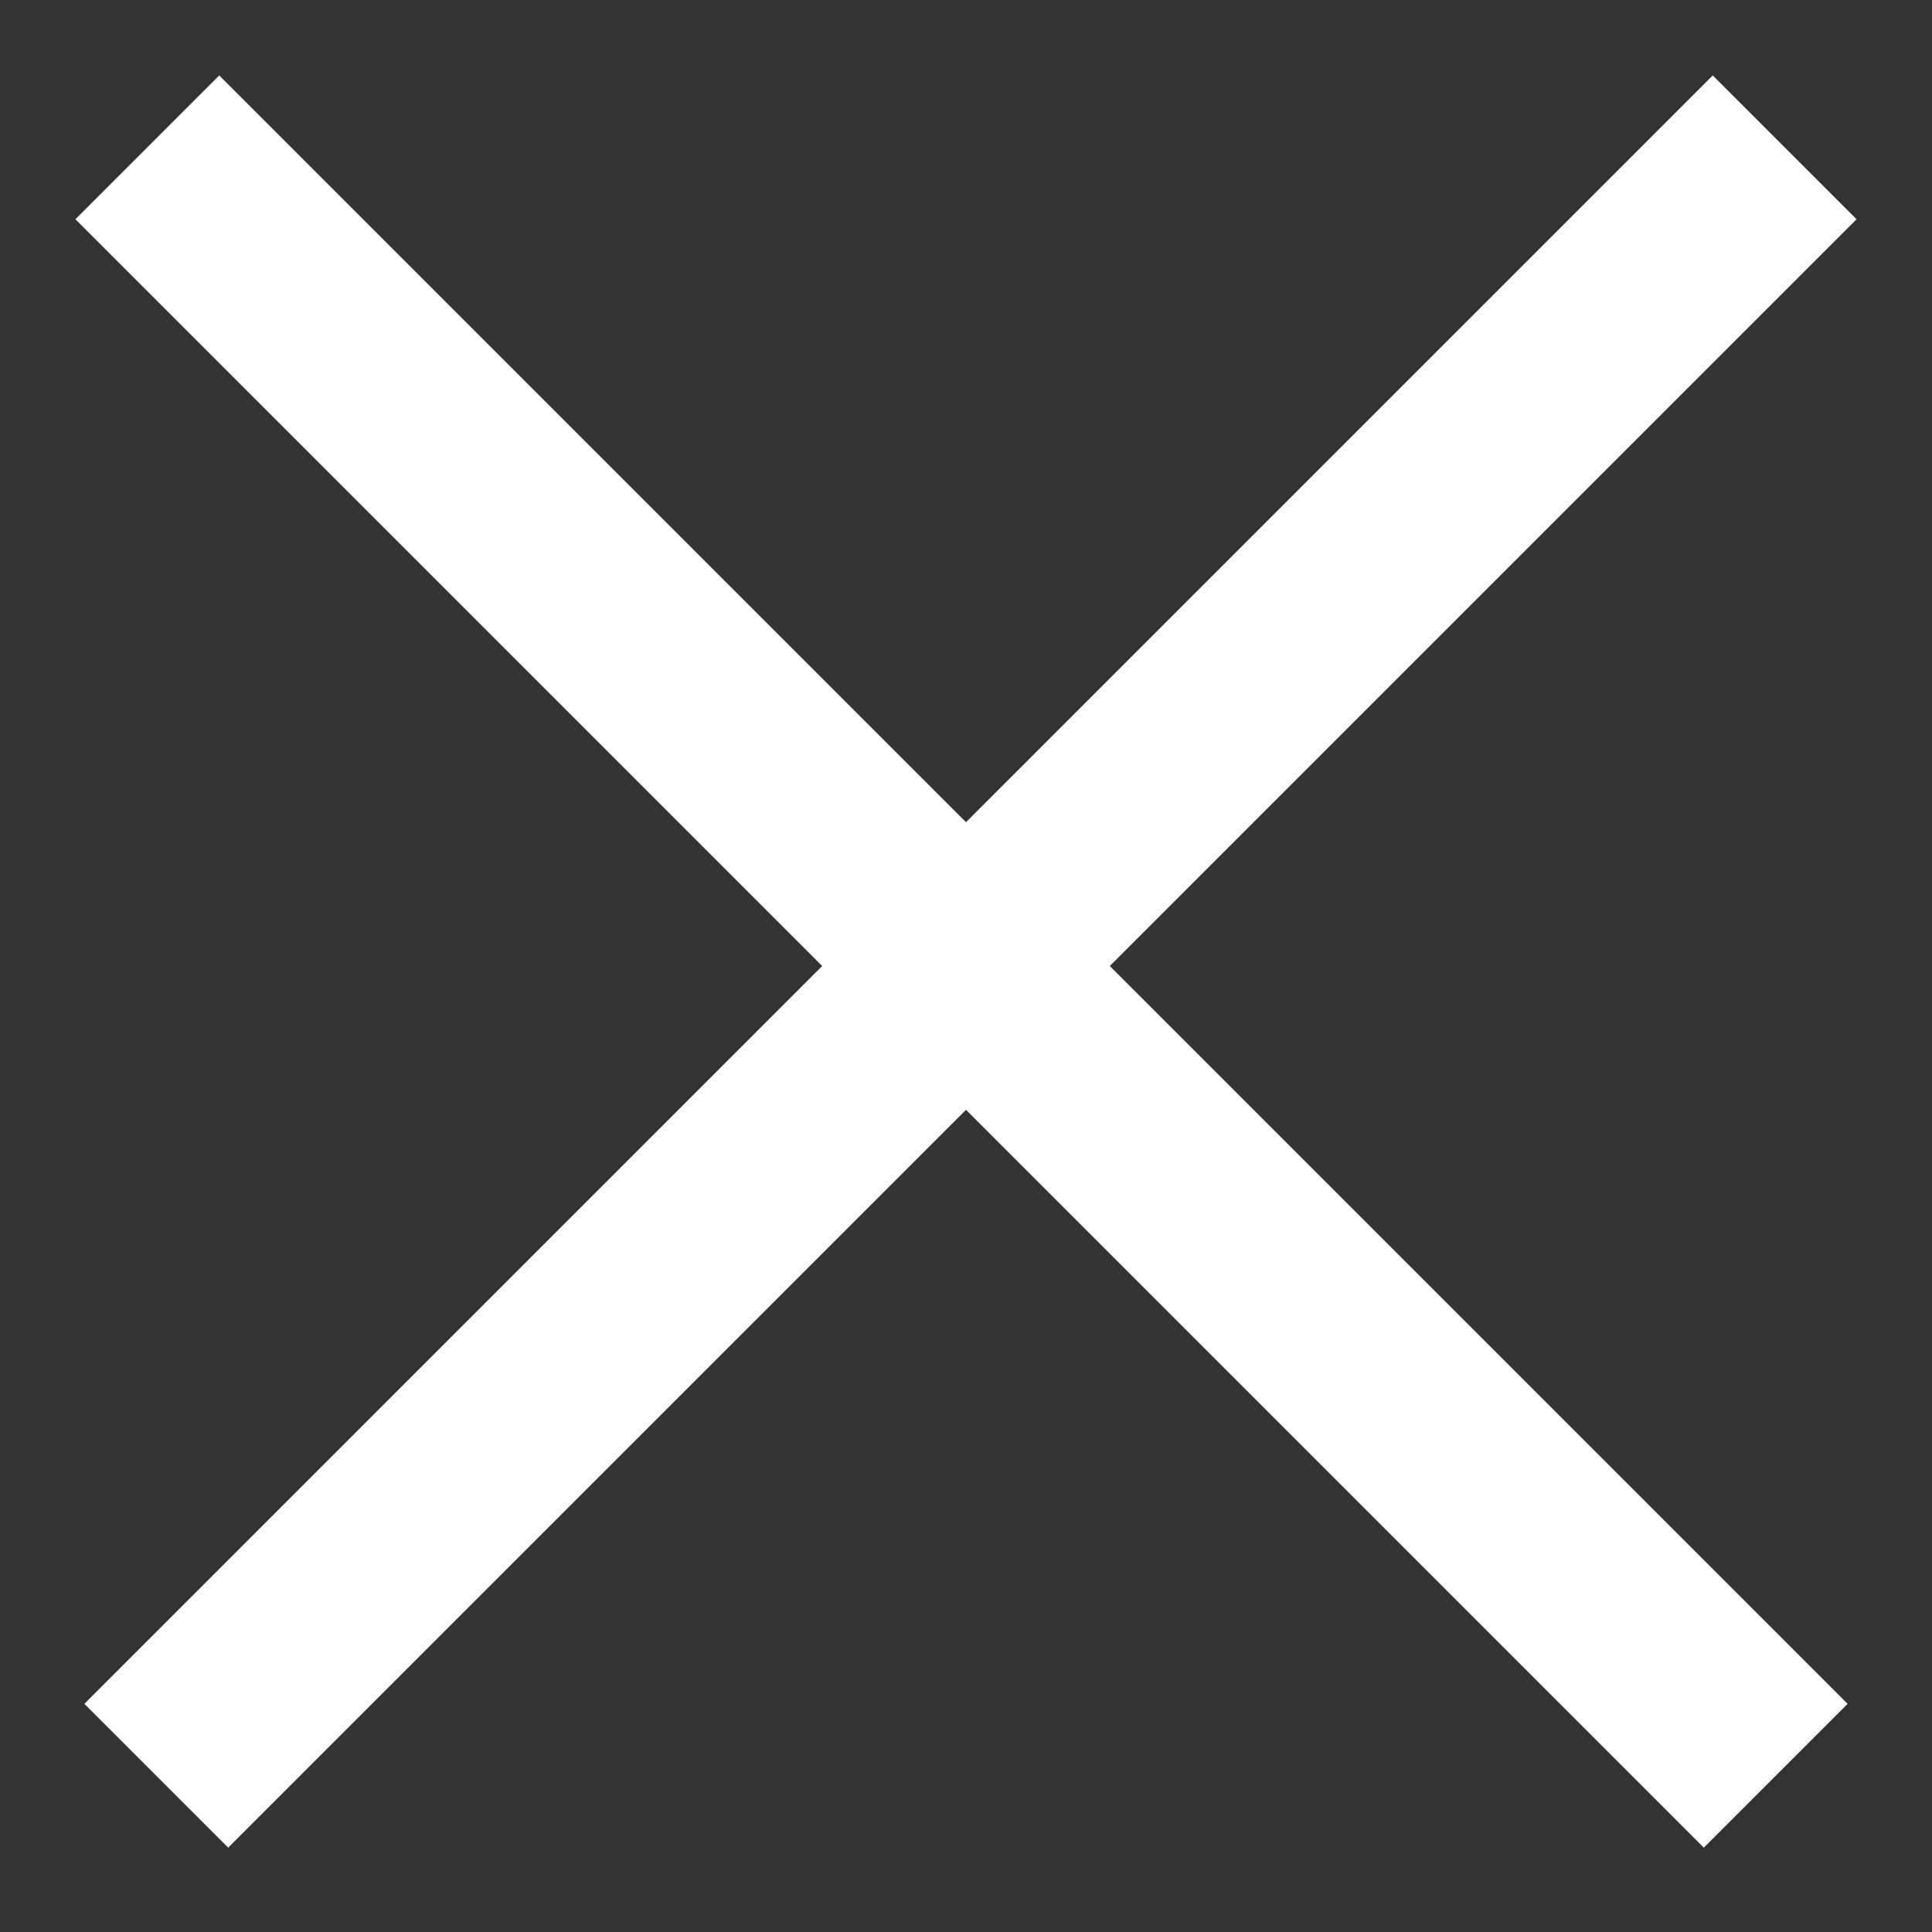 <svg width="19" height="19" viewBox="0 0 19 19" xmlns="http://www.w3.org/2000/svg"><rect x="0" y="0" width="19" height="19" fill="#333333" stroke="none"/><g stroke="#FFF" stroke-width="2" fill="none" fill-rule="evenodd" stroke-linecap="square"><path d="M2.156 2.156l14.6 14.6M16.844 2.156l-14.6 14.6"/></g></svg>